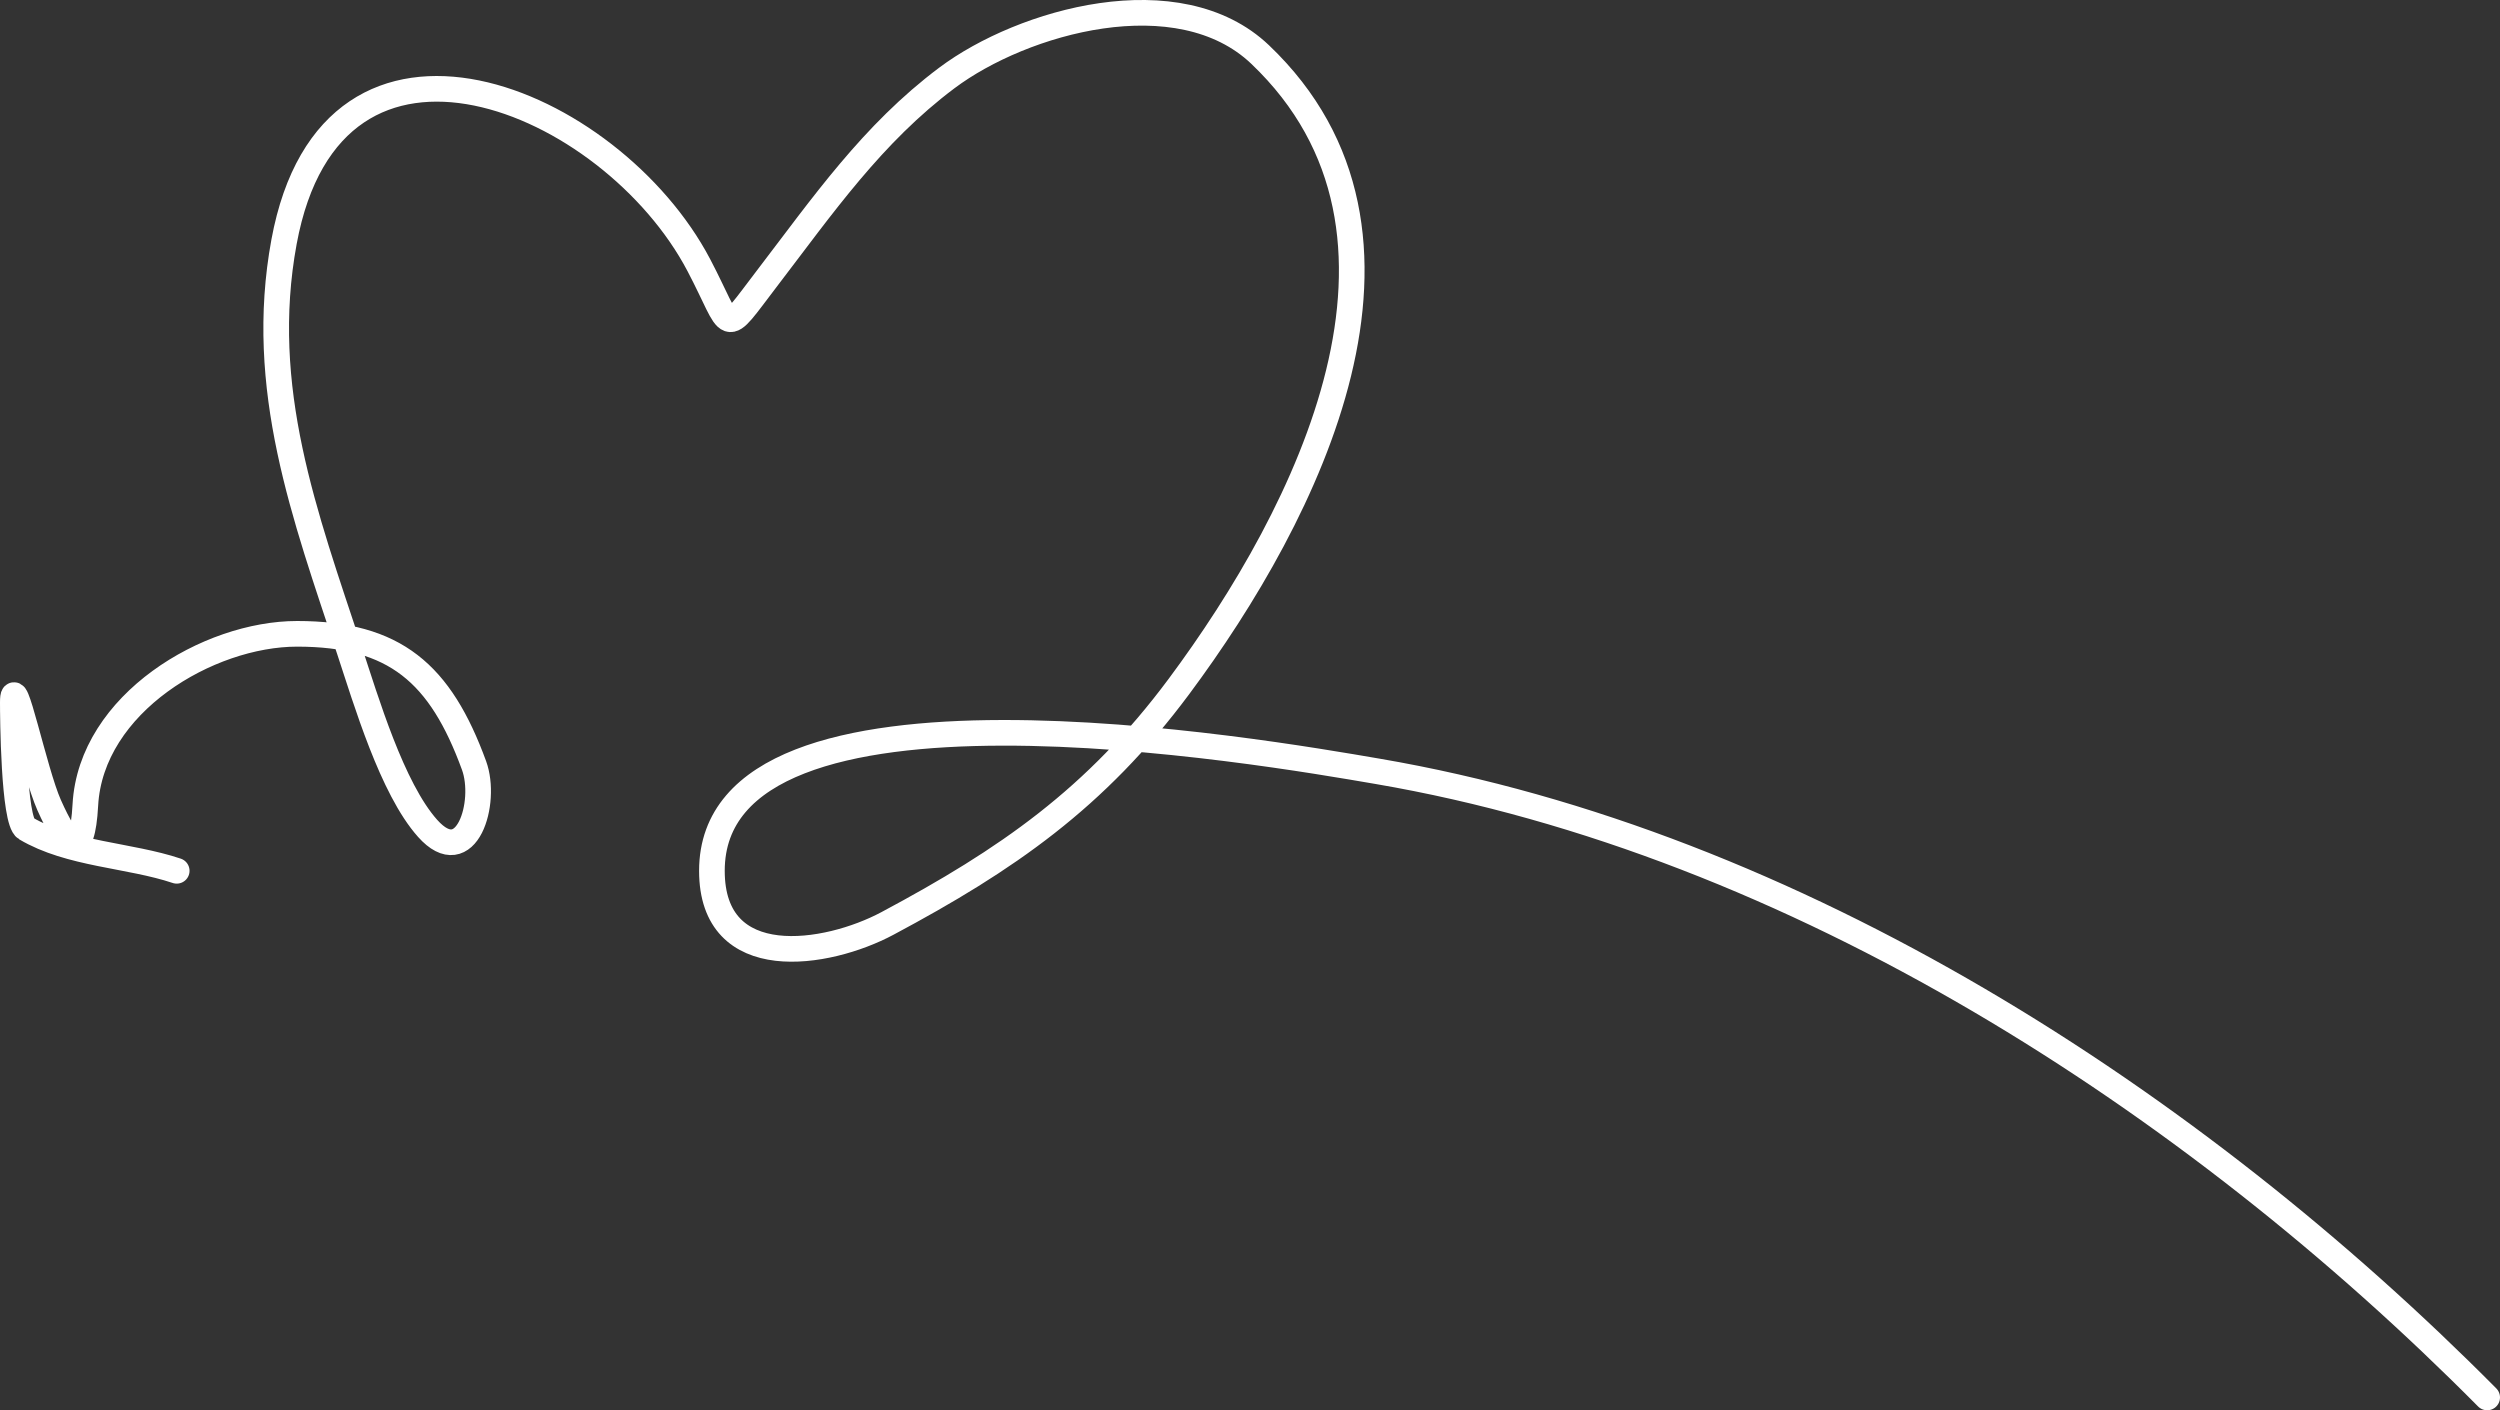 <?xml version="1.0" encoding="UTF-8"?> <svg xmlns="http://www.w3.org/2000/svg" width="195" height="110" viewBox="0 0 195 110" fill="none"><rect x="0" y="0" width="195" height="110" fill="#333333" stroke="none"/><path d="M194 109C171.047 85.85 140.012 65.74 107.455 60.164C98.603 58.648 55.529 51.084 55.529 67.923C55.529 75.988 64.49 74.555 69.218 72.03C78.523 67.062 85.457 62.286 91.957 53.546C101.989 40.055 113.018 18.281 98.292 4.254C91.937 -1.8 79.776 1.643 73.856 6.079C68.051 10.428 64.188 16.01 59.828 21.711C56.283 26.345 57.235 25.875 54.511 20.684C47.672 7.657 25.91 -1.495 22.155 18.859C20.049 30.279 23.776 40.194 27.246 50.693C28.55 54.637 30.57 61.493 33.355 64.614C36.387 68.012 38.03 62.593 36.975 59.707C34.354 52.532 30.815 49.438 23.174 49.438C16.262 49.438 7.093 54.858 6.657 62.788C6.414 67.188 5.311 66.111 3.828 62.788C2.678 60.21 1 51.974 1 54.801C1 55.797 1.055 64.042 2.018 64.614C5.448 66.649 10.106 66.686 13.784 67.923" stroke="white" stroke-width="2" stroke-linecap="round"></path></svg> 